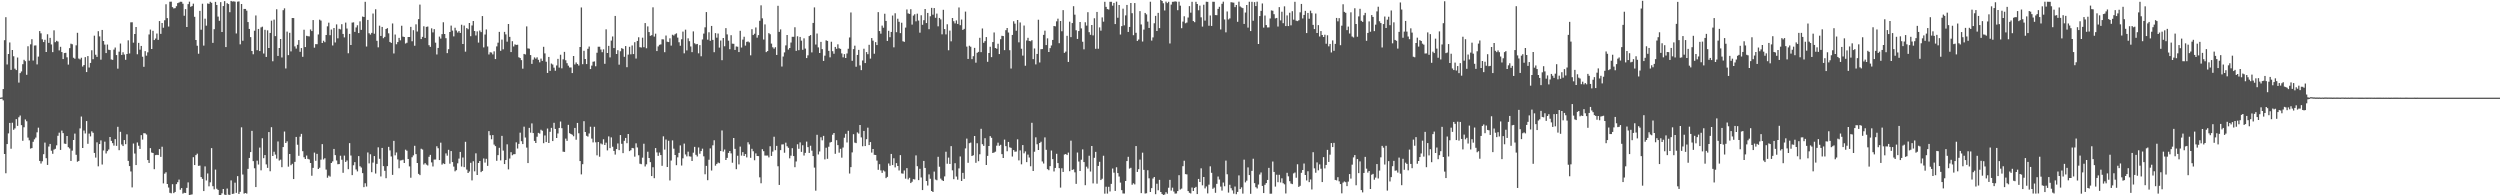 <svg xmlns="http://www.w3.org/2000/svg" width="1920" height="150"><path fill="#4f4f4f" d="M0 74.997h1v1H0zM1 74.812h1v1H1zM2 68.386h1v8.713H2zM3 30.881h1v87.386H3zM4 13.226h1v119.831H4zM5 49.507h1v61.116H5zM6 41.453h1v60.99H6zM7 32.637h1v61.766H7zM8 53.645h1v60.574H8zM9 38.377h1v55.898H9zM10 43.219h1v56.46H10zM11 52.713h1v45.922H11zM12 53.825h1v37.675H12zM13 44.161h1v52.509H13zM14 63.423h1v26.625H14zM15 56.169h1v32.536H15zM16 54.893h1v41.203H16zM17 49.328h1v58.809H17zM18 45.915h1v51.828H18zM19 47.008h1v44.746H19zM20 57.435h1v35.702H20zM21 35.552h1v70.117H21zM22 46.585h1v61.21H22zM23 34.063h1v80.079H23zM24 30.107h1v83.59H24zM25 46.511h1v62.411H25zM26 34.944h1v72.067H26zM27 34.856h1v70.809H27zM28 49.483h1v52.159H28zM29 43.479h1v54.561H29zM30 23.88h1v99.714H30zM31 25.614h1v100H31zM32 30.19h1v93.682H32zM33 32.286h1v86.117H33zM34 30.554h1v78.964H34zM35 39.953h1v81.546H35zM36 26.327h1v100.321H36zM37 32.903h1v79.628H37zM38 29.064h1v81.463H38zM39 34.144h1v81.629H39zM40 40.059h1v78.073H40zM41 23.293h1v91.604H41zM42 32.41h1v81.847H42zM43 31.357h1v80.253H43zM44 31.876h1v72.432H44zM45 38.719h1v63.177H45zM46 35.968h1v79.197H46zM47 39.997h1v60.308H47zM48 45.341h1v56.92H48zM49 40.778h1v69.531H49zM50 40.528h1v70.038H50zM51 44.023h1v60.447H51zM52 49.62h1v63.441H52zM53 36.975h1v77.071H53zM54 33.543h1v90.034H54zM55 34.01h1v81.706H55zM56 44.331h1v63.203H56zM57 45.104h1v57.498H57zM58 34.796h1v84.109H58zM59 25.181h1v99.055H59zM60 44.956h1v78.633H60zM61 45.63h1v52.983H61zM62 44.336h1v45.155H62zM63 51.118h1v62.526H63zM64 49.982h1v50.281H64zM65 43.872h1v58.644H65zM66 55.353h1v37.625H66zM67 43.067h1v67.352H67zM68 51.876h1v50.731H68zM69 48.322h1v56.416H69zM70 38.608h1v62.281H70zM71 45.447h1v56.564H71zM72 27.404h1v90.065H72zM73 42.056h1v78.989H73zM74 43.66h1v65.648H74zM75 23.962h1v103.764H75zM76 27.977h1v82.665H76zM77 45.801h1v62.047H77zM78 22.992h1v103.396H78zM79 31.464h1v84.115H79zM80 34.238h1v74.565H80zM81 40.74h1v77.12H81zM82 34.215h1v81.84H82zM83 38.179h1v76.661H83zM84 38.448h1v66.778H84zM85 45.667h1v62.515H85zM86 45.991h1v63.961H86zM87 38.103h1v73.699H87zM88 36.523h1v70.347H88zM89 42.301h1v69.711H89zM90 52.744h1v44.647H90zM91 39.674h1v75.655H91zM92 33.441h1v67.804H92zM93 42.213h1v68.758H93zM94 40.126h1v72.031H94zM95 41.858h1v65.688H95zM96 45.948h1v64.805H96zM97 41.471h1v61.721H97zM98 30.963h1v92.583H98zM99 41.052h1v86.478H99zM100 17.159h1v114.507H100zM101 17.107h1v126.805H101zM102 32.744h1v77.467H102zM103 26.124h1v91.802H103zM104 20.725h1v106.034H104zM105 41.692h1v67.722H105zM106 32.932h1v78.998H106zM107 38.135h1v76.222H107zM108 35.252h1v68.509H108zM109 43.568h1v63.67H109zM110 51.291h1v51.027H110zM111 39.252h1v63.15H111zM112 42.754h1v60.548H112zM113 40.207h1v82.719H113zM114 26.462h1v98.689H114zM115 22.741h1v91.036H115zM116 37.641h1v79.518H116zM117 23.638h1v93.845H117zM118 30.758h1v99.171H118zM119 29.573h1v89.559H119zM120 25.736h1v93.167H120zM121 30.635h1v88.447H121zM122 16.164h1v98.361H122zM123 26.031h1v94.421H123zM124 17.68h1v94.998H124zM125 21.318h1v119.535H125zM126 15.587h1v117.781H126zM127 3.252h1v129.064H127zM128 13.948h1v127.385H128zM129 20.39h1v123.627H129zM130 1.336h1v146.74H130zM131 1.294h1v147.2H131zM132 5.453h1v136.002H132zM133 6.491h1v141.817H133zM134 6.239h1v141.165H134zM135 4.779h1v136.657H135zM136 2.389h1v137.529H136zM137 1.921h1v135.991H137zM138 1.324h1v144.407H138zM139 1.38h1v143.038H139zM140 2.862h1v145.809H140zM141 12.092h1v135.95H141zM142 7.037h1v141.186H142zM143 20.76h1v123.528H143zM144 3.177h1v136.887H144zM145 1.288h1v149.479H145zM146 5.22h1v144.342H146zM147 4.659h1v144.62H147zM148 2.82h1v117.886H148zM149 12.879h1v113.895H149zM150 30.745h1v88.392H150zM151 35.119h1v82.887H151zM152 41.251h1v86.16H152zM153 8.343h1v118.83H153zM154 22.853h1v113.113H154zM155 2.872h1v134.488H155zM156 35.012h1v111.74H156zM157 14.336h1v113.434H157zM158 19.726h1v118.858H158zM159 2.673h1v130.531H159zM160 2.949h1v140.143H160zM161 1.381h1v138.651H161zM162 2.134h1v111.609H162zM163 32.936h1v110.072H163zM164 22.409h1v122.985H164zM165 1.418h1v128.813H165zM166 3.836h1v141.126H166zM167 12.756h1v133.105H167zM168 15.97h1v135.373H168zM169 1.645h1v149.459H169zM170 24.575h1v123.903H170zM171 4.638h1v140.504H171zM172 0.885h1v148.592H172zM173 36.164h1v114.219H173zM174 2.452h1v142.318H174zM175 3.113h1v146.367H175zM176 9.391h1v140.295H176zM177 0.74h1v137.815H177zM178 1.163h1v147.761H178zM179 1.032h1v147.725H179zM180 1.299h1v139.015H180zM181 25.69h1v122.434H181zM182 1.261h1v133.989H182zM183 1.073h1v147.849H183zM184 34.029h1v113.29H184zM185 3.08h1v94.727H185zM186 31.292h1v102.728H186zM187 6.838h1v141.842H187zM188 6.864h1v141.339H188zM189 8.179h1v140.495H189zM190 16.952h1v112.751H190zM191 22.196h1v99.12H191zM192 28.517h1v88.274H192zM193 39.188h1v61.315H193zM194 41.669h1v82.088H194zM195 23.627h1v105.6H195zM196 11.868h1v131.802H196zM197 38.532h1v84.839H197zM198 22.236h1v104.109H198zM199 39.236h1v74.122H199zM200 21.05h1v109.772H200zM201 20.457h1v85.738H201zM202 41.089h1v80.391H202zM203 22.891h1v96.193H203zM204 43.728h1v82.528H204zM205 23.319h1v105.614H205zM206 36.849h1v64.603H206zM207 25.312h1v106.241H207zM208 15.889h1v81.812H208zM209 47.054h1v72.732H209zM210 15.044h1v101.483H210zM211 27.741h1v90.972H211zM212 7.12h1v114.698H212zM213 42.936h1v65.703H213zM214 36.867h1v86.416H214zM215 29.975h1v92.669H215zM216 44.116h1v84.318H216zM217 7.844h1v105.125H217zM218 6.412h1v94.597H218zM219 52.577h1v57.254H219zM220 24.251h1v84.302H220zM221 42.36h1v85.616H221zM222 25.197h1v93.083H222zM223 39.473h1v87.415H223zM224 13.831h1v111.978H224zM225 13.861h1v123.684H225zM226 35.622h1v88.667H226zM227 37.322h1v67.818H227zM228 34.429h1v76.749H228zM229 30.777h1v88.857H229zM230 39.8h1v65.158H230zM231 36.924h1v65.867H231zM232 43.623h1v72.499H232zM233 22.857h1v97.899H233zM234 36.162h1v85.93H234zM235 27.513h1v91.939H235zM236 27.804h1v94.228H236zM237 27.961h1v94.515H237zM238 22.611h1v102.569H238zM239 23.884h1v111.074H239zM240 15.417h1v113.52H240zM241 36.631h1v80.548H241zM242 33.875h1v89.615H242zM243 33.924h1v84.244H243zM244 26.463h1v103.305H244zM245 15.119h1v113.689H245zM246 15.826h1v106.788H246zM247 33.018h1v77.697H247zM248 31.278h1v91.204H248zM249 32.412h1v89.137H249zM250 26.856h1v103.382H250zM251 20.226h1v116.257H251zM252 17.421h1v117.421H252zM253 27.057h1v108.585H253zM254 22.67h1v102.507H254zM255 34.939h1v89.023H255zM256 21.486h1v92.886H256zM257 32.621h1v86.532H257zM258 18.723h1v104.522H258zM259 29.452h1v96.697H259zM260 22.144h1v103.877H260zM261 22.591h1v97.002H261zM262 18.607h1v104.075H262zM263 26.048h1v106.655H263zM264 28.697h1v90.798H264zM265 17.355h1v107.005H265zM266 21.888h1v101.338H266zM267 40.923h1v89.005H267zM268 26.023h1v83.91H268zM269 34.564h1v84.911H269zM270 17.379h1v117.108H270zM271 17.145h1v109.768H271zM272 24.491h1v100.013H272zM273 21.086h1v109.039H273zM274 19.429h1v112.199H274zM275 25.415h1v94.469H275zM276 16.397h1v111.296H276zM277 22.959h1v105.716H277zM278 12.676h1v120.284H278zM279 13.042h1v130.702H279zM280 1.377h1v139.375H280zM281 35.741h1v107.535H281zM282 15.312h1v101.79H282zM283 25.565h1v99.93H283zM284 26.585h1v91.883H284zM285 25.234h1v107.029H285zM286 10.385h1v114.514H286zM287 25.908h1v93.941H287zM288 7.132h1v126.148H288zM289 31.351h1v94.506H289zM290 36.367h1v76.782H290zM291 19.723h1v102.252H291zM292 27.583h1v107.951H292zM293 20.678h1v92.915H293zM294 29.336h1v98.272H294zM295 28.325h1v102.863H295zM296 22.294h1v114.566H296zM297 21.618h1v105.979H297zM298 25.611h1v87.172H298zM299 32.187h1v83.318H299zM300 32.973h1v87.184H300zM301 18.032h1v116.259H301zM302 41.054h1v67.127H302zM303 26.531h1v92.749H303zM304 34.006h1v83.105H304zM305 32.283h1v90.148H305zM306 29.072h1v100.165H306zM307 30.967h1v92.267H307zM308 19.773h1v103.289H308zM309 28.104h1v94.554H309zM310 28.44h1v96.723H310zM311 33.439h1v81.514H311zM312 32.832h1v82.914H312zM313 28.402h1v93.717H313zM314 28.422h1v99.356H314zM315 20.647h1v115.853H315zM316 31.69h1v89.083H316zM317 23.174h1v96.196H317zM318 35.121h1v76.846H318zM319 18.709h1v99.68H319zM320 24.233h1v100.971H320zM321 14.716h1v118.801H321zM322 3.554h1v130.941H322zM323 29.991h1v84.241H323zM324 28.298h1v86.526H324zM325 20.171h1v106.171H325zM326 29.113h1v96.168H326zM327 20.635h1v105.785H327zM328 20.381h1v106.71H328zM329 34.697h1v85.739H329zM330 36.014h1v82.906H330zM331 21.762h1v102.975H331zM332 24.873h1v102.993H332zM333 22.396h1v100.164H333zM334 32.767h1v89.779H334zM335 41.813h1v70.537H335zM336 36.838h1v77.01H336zM337 28.117h1v94.794H337zM338 29.637h1v79.933H338zM339 26.217h1v100.187H339zM340 17.124h1v108.298H340zM341 26.127h1v99.854H341zM342 29.352h1v88.472H342zM343 40.822h1v78.713H343zM344 37.772h1v77.287H344zM345 24.588h1v101.099H345zM346 19.639h1v96.384H346zM347 23.517h1v100.926H347zM348 27.944h1v100.003H348zM349 21.318h1v110.27H349zM350 23.381h1v107.327H350zM351 24.969h1v100.489H351zM352 23.858h1v97.923H352zM353 25.279h1v91.424H353zM354 19.008h1v108.89H354zM355 33.796h1v87.178H355zM356 19.608h1v108.738H356zM357 39.687h1v69.203H357zM358 21.537h1v108.732H358zM359 22.488h1v110.351H359zM360 17.672h1v113.997H360zM361 27.783h1v97.256H361zM362 19.538h1v119.007H362zM363 16.104h1v107.741H363zM364 23.819h1v107.764H364zM365 27.25h1v90.491H365zM366 24.11h1v110.275H366zM367 32.703h1v92.461H367zM368 23.464h1v100.18H368zM369 24.679h1v107.535H369zM370 12.316h1v118.978H370zM371 36.415h1v85.27H371zM372 26.537h1v98.34H372zM373 22.643h1v99.335H373zM374 35.671h1v91.698H374zM375 41.843h1v58.868H375zM376 40.121h1v63.772H376zM377 40.321h1v66.613H377zM378 41.769h1v61.966H378zM379 39.44h1v71.624H379zM380 45.379h1v66.852H380zM381 35.652h1v87.852H381zM382 32.779h1v86.343H382zM383 24.491h1v89.035H383zM384 39.004h1v84.185H384zM385 30.409h1v73.919H385zM386 37.883h1v77.754H386zM387 24.457h1v101.546H387zM388 26.443h1v96.418H388zM389 32.004h1v78.841H389zM390 18.446h1v111.661H390zM391 28.315h1v93.443H391zM392 40.01h1v76.875H392zM393 31.621h1v87.631H393zM394 35.683h1v82.811H394zM395 34.091h1v84.259H395zM396 34.488h1v74.842H396zM397 34.332h1v79.716H397zM398 43.985h1v66.513H398zM399 44.582h1v57.314H399zM400 46.203h1v62.228H400zM401 52.737h1v57.896H401zM402 41.397h1v55.892H402zM403 41.823h1v63.813H403zM404 20.298h1v93.076H404zM405 37.149h1v88.073H405zM406 37.388h1v60.789H406zM407 42.284h1v59.588H407zM408 49.066h1v45.691H408zM409 45.833h1v56.341H409zM410 44.098h1v64.115H410zM411 45.053h1v64.754H411zM412 44.02h1v61.005H412zM413 45.911h1v56.135H413zM414 47.846h1v54.781H414zM415 45.011h1v54.637H415zM416 46.729h1v53.656H416zM417 35.942h1v74.027H417zM418 41.001h1v63.043H418zM419 47.39h1v61.693H419zM420 56.015h1v42.697H420zM421 43.731h1v66.105H421zM422 54.442h1v46.77H422zM423 48.82h1v49.394H423zM424 49.579h1v58.77H424zM425 51.96h1v42.329H425zM426 54.304h1v44.741H426zM427 50.276h1v55.715H427zM428 45.207h1v57.28H428zM429 51.9h1v46.37H429zM430 42.021h1v51.309H430zM431 52.474h1v45.998H431zM432 45.572h1v70.896H432zM433 39.84h1v76.843H433zM434 46.271h1v60.154H434zM435 48.528h1v59.666H435zM436 50.419h1v45.454H436zM437 51.821h1v50.469H437zM438 51.831h1v51.092H438zM439 56.093h1v47.38H439zM440 43.008h1v61.666H440zM441 49.528h1v48.709H441zM442 47.963h1v59.34H442zM443 49.13h1v45.261H443zM444 50.332h1v52.006H444zM445 36.096h1v87.615H445zM446 5.727h1v128.202H446zM447 49.327h1v76.797H447zM448 39.008h1v54.054H448zM449 45.298h1v56.082H449zM450 49.183h1v55.134H450zM451 37.479h1v67.413H451zM452 35.755h1v66.763H452zM453 53.018h1v44.296H453zM454 50.388h1v56.039H454zM455 47.389h1v61.986H455zM456 47.151h1v50.246H456zM457 50.889h1v58.419H457zM458 40.524h1v78.748H458zM459 35.913h1v73.131H459zM460 35.886h1v84.474H460zM461 38.047h1v72.119H461zM462 40.104h1v70.796H462zM463 37.867h1v69.094H463zM464 49.002h1v62.356H464zM465 22.549h1v87.039H465zM466 40.7h1v74.816H466zM467 35.207h1v69.55H467zM468 44.081h1v69.689H468zM469 31.199h1v74.347H469zM470 28.016h1v84.655H470zM471 36.892h1v79.008H471zM472 12.233h1v106.509H472zM473 41.447h1v73.038H473zM474 38.572h1v71.634H474zM475 49.661h1v65.656H475zM476 39.391h1v64.342H476zM477 36.987h1v73.459H477zM478 37.505h1v80.083H478zM479 43.598h1v64.527H479zM480 35.393h1v70.545H480zM481 51.585h1v58.399H481zM482 41.941h1v60.978H482zM483 35.963h1v80.101H483zM484 41.706h1v73.628H484zM485 34.907h1v78.725H485zM486 41.538h1v72.32H486zM487 32.432h1v87.863H487zM488 44.929h1v65.169H488zM489 31.452h1v81.799H489zM490 28.611h1v90.609H490zM491 36.267h1v89.479H491zM492 36.521h1v89.59H492zM493 28.947h1v92.126H493zM494 36.242h1v74.16H494zM495 17.704h1v110.152H495zM496 37.076h1v89.148H496zM497 20.25h1v96.27H497zM498 24.626h1v96.71H498zM499 27.494h1v97.044H499zM500 27.023h1v108.183H500zM501 5.642h1v122.793H501zM502 28.135h1v108.73H502zM503 25.863h1v87.828H503zM504 39.224h1v77.794H504zM505 35.646h1v84.076H505zM506 34.4h1v82.767H506zM507 34.097h1v84.998H507zM508 30.166h1v97.186H508zM509 30.243h1v74.472H509zM510 40.073h1v74.828H510zM511 27.296h1v79.852H511zM512 32.07h1v96.183H512zM513 32.311h1v75.788H513zM514 29.416h1v109.173H514zM515 34.997h1v88.307H515zM516 26.658h1v81.147H516zM517 27.301h1v86.867H517zM518 26.245h1v92.781H518zM519 25.62h1v101.27H519zM520 28.867h1v91.97H520zM521 32.453h1v84.95H521zM522 35.117h1v76.526H522zM523 30.17h1v96.946H523zM524 24.256h1v97.343H524zM525 40.984h1v69.324H525zM526 22.772h1v95.857H526zM527 38.692h1v81.43H527zM528 29.42h1v87.069H528zM529 31.631h1v88.415H529zM530 35.697h1v84.564H530zM531 40.039h1v83.631H531zM532 24.099h1v93.148H532zM533 33.218h1v79.579H533zM534 34.046h1v84.848H534zM535 33.72h1v86.464H535zM536 40.984h1v72.277H536zM537 34.668h1v83.391H537zM538 43.219h1v72.82H538zM539 30.288h1v83.903H539zM540 25.812h1v94.227H540zM541 20.991h1v112.838H541zM542 9.268h1v118.096H542zM543 30.479h1v107.909H543zM544 24.788h1v97.87H544zM545 31.32h1v82.651H545zM546 19.903h1v111.044H546zM547 30.64h1v80.957H547zM548 40.106h1v67.611H548zM549 25.47h1v101.78H549zM550 28.919h1v96.966H550zM551 25.748h1v99.092H551zM552 36.534h1v88.778H552zM553 31.138h1v84.876H553zM554 46.246h1v53.95H554zM555 29.197h1v87.222H555zM556 35.54h1v79.282H556zM557 21.62h1v101.242H557zM558 26.395h1v94.839H558zM559 31.255h1v86.219H559zM560 37.772h1v78.199H560zM561 27.039h1v90.779H561zM562 33.535h1v91.446H562zM563 33.621h1v72.364H563zM564 38.328h1v76.01H564zM565 35.675h1v94.277H565zM566 35.899h1v83.692H566zM567 39.985h1v86.28H567zM568 23.647h1v88.963H568zM569 36.484h1v83.021H569zM570 30.428h1v86.427H570zM571 28.23h1v91.557H571zM572 35.037h1v83.274H572zM573 32.147h1v88.73H573zM574 31.859h1v77.41H574zM575 32.562h1v78.311H575zM576 42.49h1v78.7H576zM577 22.437h1v91.836H577zM578 26.938h1v89.247H578zM579 25.898h1v97.208H579zM580 21.082h1v96.744H580zM581 28.913h1v90.915H581zM582 26.979h1v92.949H582zM583 15.982h1v120.219H583zM584 4.117h1v136.619H584zM585 14.086h1v100.491H585zM586 30.377h1v85.736H586zM587 18.725h1v100.724H587zM588 40.026h1v79.464H588zM589 39.199h1v80.262H589zM590 25.469h1v95.401H590zM591 26.321h1v86.027H591zM592 33.481h1v86.294H592zM593 36.302h1v80.15H593zM594 37.363h1v67.653H594zM595 36.253h1v79.097H595zM596 42.193h1v69.829H596zM597 4.463h1v123.25H597zM598 24.464h1v117.549H598zM599 22.557h1v92.77H599zM600 51.074h1v59.869H600zM601 43.439h1v67.428H601zM602 40.244h1v77.05H602zM603 34.878h1v74.689H603zM604 26.885h1v85.423H604zM605 38.091h1v75.404H605zM606 36.885h1v84.732H606zM607 32.663h1v86.886H607zM608 28.284h1v85.544H608zM609 28.274h1v91.596H609zM610 20.955h1v107.445H610zM611 39.078h1v84.941H611zM612 27.847h1v82.932H612zM613 38.549h1v75.726H613zM614 28.356h1v81.015H614zM615 31.242h1v85.409H615zM616 38.25h1v73.292H616zM617 29.455h1v89.992H617zM618 37.333h1v80.059H618zM619 44.575h1v64.194H619zM620 42.485h1v70.52H620zM621 27.679h1v89.777H621zM622 26.909h1v84.999H622zM623 40.245h1v75.462H623zM624 17.607h1v102.256H624zM625 5.664h1v123.056H625zM626 34.196h1v112.219H626zM627 25.754h1v77.78H627zM628 36.425h1v82.19H628zM629 40.693h1v75.621H629zM630 32.134h1v73.283H630zM631 37.731h1v70.055H631zM632 46.797h1v57.55H632zM633 42.769h1v79.644H633zM634 30.99h1v82.485H634zM635 31.458h1v90.476H635zM636 39.046h1v73.638H636zM637 44.053h1v65.415H637zM638 32.063h1v76.965H638zM639 39.306h1v64.152H639zM640 41.253h1v60.881H640zM641 36.06h1v82.083H641zM642 37.483h1v70.21H642zM643 34.033h1v77.419H643zM644 37.088h1v80.175H644zM645 37.526h1v76.743H645zM646 41.005h1v80.107H646zM647 44.056h1v69.257H647zM648 41.57h1v64.203H648zM649 44.553h1v58.181H649zM650 41.043h1v68.373H650zM651 37.441h1v63.02H651zM652 28.784h1v104.483H652zM653 9.594h1v118.752H653zM654 46.685h1v70.38H654zM655 37.734h1v65.308H655zM656 35.075h1v74.442H656zM657 51.263h1v58.644H657zM658 42.212h1v59.474H658zM659 38.276h1v64.352H659zM660 50.218h1v45.793H660zM661 53.843h1v51.677H661zM662 46.416h1v65.893H662zM663 37.436h1v63.145H663zM664 48.435h1v63.768H664zM665 39.999h1v66.881H665zM666 41.648h1v56.386H666zM667 34.422h1v76.971H667zM668 44.99h1v64.11H668zM669 29.216h1v87.998H669zM670 31.209h1v83.242H670zM671 41.275h1v77.619H671zM672 32.383h1v86.665H672zM673 34.606h1v88.755H673zM674 9.327h1v121.089H674zM675 23.839h1v102.276H675zM676 25.855h1v105.004H676zM677 19.646h1v113.131H677zM678 21.319h1v109.548H678zM679 10.531h1v121.15H679zM680 16.074h1v120.743H680zM681 31.436h1v104.411H681zM682 23.647h1v101.909H682zM683 28.554h1v98.718H683zM684 24.501h1v93.74H684zM685 11.914h1v114.871H685zM686 36.366h1v85.186H686zM687 10.21h1v118.352H687zM688 24.749h1v100.525H688zM689 14.382h1v113.114H689zM690 16.728h1v114.176H690zM691 25.447h1v93.698H691zM692 17.459h1v115.706H692zM693 31.708h1v101.647H693zM694 32.179h1v98.729H694zM695 21.179h1v116.045H695zM696 7.264h1v121.883H696zM697 10.271h1v127.491H697zM698 10.705h1v125.857H698zM699 7.048h1v133.538H699zM700 18.874h1v120.699H700zM701 12.007h1v125.553H701zM702 10.938h1v126.88H702zM703 16.363h1v102.996H703zM704 10.475h1v117.185H704zM705 15.771h1v122.592H705zM706 25.103h1v104.529H706zM707 11.715h1v124.553H707zM708 19.043h1v126.923H708zM709 15.504h1v108.071H709zM710 6.9h1v122.056H710zM711 17.706h1v121.301H711zM712 9.955h1v132.534H712zM713 22.444h1v111.502H713zM714 12.503h1v124.785H714zM715 6.037h1v140.641H715zM716 11.255h1v136.22H716zM717 6.198h1v125.574H717zM718 13.693h1v124.208H718zM719 10.448h1v128.012H719zM720 20.218h1v100.203H720zM721 13.78h1v114.276H721zM722 14.91h1v122.267H722zM723 26.356h1v112.062H723zM724 7.543h1v131.489H724zM725 22.324h1v113.127H725zM726 26.421h1v90.098H726zM727 18.625h1v107.099H727zM728 38.607h1v82.444H728zM729 23.477h1v102.449H729zM730 31.762h1v80.47H730zM731 13.809h1v116.988H731zM732 16.304h1v121.308H732zM733 17.988h1v107.371H733zM734 15.645h1v119.94H734zM735 18.387h1v119.598H735zM736 5.72h1v123.592H736zM737 19.366h1v100.813H737zM738 14.993h1v124.031H738zM739 23.006h1v109.731H739zM740 22.148h1v115.204H740zM741 8.924h1v105.043H741zM742 35.807h1v70.632H742zM743 45.26h1v79.774H743zM744 35.103h1v74.866H744zM745 35.883h1v73.62H745zM746 45.417h1v74.37H746zM747 43.18h1v76.068H747zM748 36.758h1v67.671H748zM749 48.142h1v76.899H749zM750 40.535h1v69.482H750zM751 39.852h1v83.934H751zM752 29.024h1v89.447H752zM753 40.033h1v58.875H753zM754 21.868h1v88.899H754zM755 32.868h1v79.172H755zM756 31.606h1v74.544H756zM757 28.444h1v98.292H757zM758 47.457h1v72.26H758zM759 40.701h1v71.429H759zM760 35.872h1v68.678H760zM761 43.868h1v61.943H761zM762 32.282h1v85.208H762zM763 24.912h1v92.197H763zM764 36.875h1v79.606H764zM765 37.451h1v74.403H765zM766 33.573h1v75.976H766zM767 41.541h1v70.425H767zM768 30.121h1v81.086H768zM769 27.5h1v90.86H769zM770 27.688h1v93.674H770zM771 38.513h1v68.681H771zM772 23.176h1v89.037H772zM773 21.494h1v94.702H773zM774 24.972h1v84.05H774zM775 38.541h1v74.614H775zM776 52.634h1v60.933H776zM777 26.808h1v93.433H777zM778 16.33h1v98.911H778zM779 18.161h1v98.392H779zM780 23.6h1v92.752H780zM781 15.382h1v91.623H781zM782 32.506h1v90.666H782zM783 17.235h1v98.251H783zM784 37.41h1v88.774H784zM785 42.702h1v68.694H785zM786 19.597h1v98.14H786zM787 50.471h1v65.804H787zM788 31.083h1v93.413H788zM789 29.035h1v89.683H789zM790 31.436h1v89.567H790zM791 31.717h1v95.981H791zM792 30.849h1v63.456H792zM793 45.4h1v85.921H793zM794 37.229h1v79.317H794zM795 49.436h1v56.019H795zM796 41.427h1v69.373H796zM797 15.171h1v100.05H797zM798 47.951h1v61.859H798zM799 37.809h1v71.052H799zM800 37.686h1v86.294H800zM801 26.757h1v98.853H801zM802 23.541h1v81.963H802zM803 34.616h1v80.426H803zM804 29.434h1v100.481H804zM805 39.955h1v90.741H805zM806 36.966h1v90.618H806zM807 34.932h1v80.659H807zM808 30.692h1v91.524H808zM809 19.972h1v111.714H809zM810 20.233h1v108.725H810zM811 16.397h1v101.7H811zM812 14.362h1v110.876H812zM813 33.185h1v95.966H813zM814 16.148h1v127.934H814zM815 24.005h1v105.23H815zM816 7.767h1v124.263H816zM817 40.598h1v78.09H817zM818 39.627h1v78.668H818zM819 27.488h1v91.612H819zM820 47.581h1v69.593H820zM821 16.617h1v114.875H821zM822 28.541h1v79.485H822zM823 17.693h1v112.813H823zM824 4.756h1v125.269H824zM825 11.273h1v121.053H825zM826 23.223h1v118.008H826zM827 29.907h1v87.239H827zM828 23.881h1v100.19H828zM829 16.883h1v114.442H829zM830 21.807h1v100.884H830zM831 32.067h1v82.688H831zM832 37.885h1v86.593H832zM833 17.102h1v125.123H833zM834 19.684h1v108.327H834zM835 9.345h1v120.114H835zM836 24.754h1v94.855H836zM837 26.735h1v105.02H837zM838 19.22h1v92.889H838zM839 27.206h1v113.642H839zM840 14.03h1v107.178H840zM841 37.484h1v79.164H841zM842 9.16h1v131.92H842zM843 37.404h1v90.049H843zM844 21.042h1v103.226H844zM845 23.559h1v114.754H845zM846 13.367h1v123.921H846zM847 16.626h1v102.995H847zM848 1.381h1v147.347H848zM849 5.276h1v138.128H849zM850 6.939h1v141.73H850zM851 7.329h1v136.112H851zM852 1.373h1v145.692H852zM853 1.369h1v139.832H853zM854 4.346h1v125.077H854zM855 2.238h1v130.372H855zM856 18.493h1v128.147H856zM857 1.268h1v127.188H857zM858 13.61h1v119.299H858zM859 3.847h1v131.721H859zM860 26.526h1v113.688H860zM861 20.066h1v125.968H861zM862 6.651h1v141.906H862zM863 19.457h1v129.175H863zM864 11.843h1v127.159H864zM865 3.78h1v119.913H865zM866 24.502h1v95.918H866zM867 20.691h1v108.783H867zM868 2.307h1v126.572H868zM869 10.135h1v131.722H869zM870 27.021h1v113.703H870zM871 2.338h1v139.277H871zM872 25.176h1v86.982H872zM873 31.436h1v100.628H873zM874 30.377h1v99.544H874zM875 8.53h1v114.062H875zM876 18.786h1v129.561H876zM877 31.923h1v85.338H877zM878 22.732h1v107.725H878zM879 9.919h1v138.74H879zM880 11.041h1v137.38H880zM881 16.588h1v114.18H881zM882 21.434h1v115.514H882zM883 1.328h1v146.139H883zM884 31.191h1v113.282H884zM885 28.732h1v108.373H885zM886 17.848h1v118.088H886zM887 12.181h1v136.969H887zM888 23.806h1v117.281H888zM889 9.891h1v136.252H889zM890 21.581h1v116.535H890zM891 -1.083h1v148.554H891zM892 0.777h1v148.155H892zM893 2.505h1v147.259H893zM894 8.058h1v141.355H894zM895 1.209h1v146.389H895zM896 2.398h1v146.379H896zM897 1.367h1v142.82H897zM898 33.377h1v104.781H898zM899 3.528h1v142.836H899zM900 1.38h1v142.771H900zM901 1.347h1v145.77H901zM902 1.02h1v147.662H902zM903 1.265h1v147.341H903zM904 7.839h1v138.875H904zM905 1.299h1v133.279H905zM906 4.344h1v141.224H906zM907 21.661h1v123.184H907zM908 16.578h1v111.041H908zM909 12.473h1v110.946H909zM910 17.885h1v115.832H910zM911 17.302h1v116.659H911zM912 13.462h1v133.267H912zM913 4.722h1v143.367H913zM914 9.713h1v138.868H914zM915 1.399h1v142.632H915zM916 16.204h1v130.471H916zM917 17.047h1v127.299H917zM918 1.39h1v142.108H918zM919 3.058h1v145.976H919zM920 7.905h1v129.537H920zM921 4.289h1v135.461H921zM922 13.287h1v116.003H922zM923 20.414h1v121.919H923zM924 3.633h1v132.325H924zM925 15.815h1v128.869H925zM926 1.336h1v141.883H926zM927 1.434h1v147.102H927zM928 19.745h1v122.095H928zM929 11.884h1v115.865H929zM930 19.902h1v112.806H930zM931 1.332h1v143.687H931zM932 1.4h1v142.691H932zM933 11.569h1v136.507H933zM934 11.687h1v129.54H934zM935 6.819h1v128.74H935zM936 5.226h1v132.667H936zM937 22.654h1v120.668H937zM938 2.943h1v143.445H938zM939 1.281h1v138.902H939zM940 14.972h1v128.099H940zM941 24.811h1v98.514H941zM942 8.804h1v125.044H942zM943 14.928h1v132.978H943zM944 14.106h1v127.832H944zM945 1.666h1v142.853H945zM946 1.87h1v144.35H946zM947 2.042h1v146.702H947zM948 5.496h1v137.775H948zM949 3.857h1v145.284H949zM950 16.759h1v130.658H950zM951 1.29h1v133.4H951zM952 4.95h1v140.246H952zM953 5.717h1v138.173H953zM954 6.268h1v142.42H954zM955 18.38h1v104.224H955zM956 9.626h1v130.431H956zM957 3.854h1v134.885H957zM958 21.197h1v107.349H958zM959 1.345h1v133.127H959zM960 23.846h1v124.995H960zM961 1.378h1v129.863H961zM962 15.917h1v105.975H962zM963 1.632h1v139.001H963zM964 4.637h1v139.12H964zM965 1.295h1v143.442H965zM966 33.792h1v107.947H966zM967 12.337h1v121.71H967zM968 8.369h1v124.069H968zM969 2.667h1v140.11H969zM970 21.182h1v127.096H970zM971 11.924h1v129.979H971zM972 19.241h1v121.36H972zM973 21.068h1v117.123H973zM974 21.061h1v107.847H974zM975 14.198h1v134.603H975zM976 7.98h1v140.733H976zM977 8.236h1v115.825H977zM978 10.881h1v121.182H978zM979 14.14h1v129.163H979zM980 13.758h1v120.428H980zM981 20.357h1v119.551H981zM982 5.488h1v128.752H982zM983 15.649h1v124.462H983zM984 9.01h1v127.961H984zM985 17.81h1v122.908H985zM986 4.872h1v136.7H986zM987 20.004h1v128.594H987zM988 11.845h1v120.883H988zM989 20.031h1v115.367H989zM990 9.787h1v129.36H990zM991 19.454h1v121.478H991zM992 8.616h1v132.818H992zM993 15.116h1v118.049H993zM994 1.371h1v131.161H994zM995 15.866h1v120.656H995zM996 16.222h1v109.955H996zM997 15.568h1v127.978H997zM998 9.453h1v133.253H998zM999 3.036h1v129.679H999zM1000 14.204h1v116.336H1000zM1001 11.484h1v114.114H1001zM1002 8.366h1v126.017H1002zM1003 25.37h1v113.216H1003zM1004 9.909h1v121.617H1004zM1005 14.402h1v125.468H1005zM1006 8.185h1v129.667H1006zM1007 10.112h1v135.381H1007zM1008 19.112h1v97.774H1008zM1009 22.312h1v106.943H1009zM1010 10.414h1v122.227H1010zM1011 25.34h1v99.375H1011zM1012 19.313h1v111.499H1012zM1013 28.017h1v98.243H1013zM1014 23.865h1v105.703H1014zM1015 26.895h1v112.914H1015zM1016 28.434h1v92.252H1016zM1017 26.695h1v102.655H1017zM1018 33.564h1v93.125H1018zM1019 27.076h1v88.018H1019zM1020 35.569h1v88.808H1020zM1021 33.723h1v85.075H1021zM1022 40.289h1v69.575H1022zM1023 31.013h1v81.934H1023zM1024 39.035h1v70.689H1024zM1025 33.68h1v104.513H1025zM1026 13.786h1v124.737H1026zM1027 16.39h1v119.687H1027zM1028 13.917h1v125.365H1028zM1029 34.699h1v106.668H1029zM1030 19.717h1v128.75H1030zM1031 3.252h1v136.969H1031zM1032 9.113h1v130.253H1032zM1033 9.827h1v130.115H1033zM1034 23.143h1v119.796H1034zM1035 20.436h1v119.015H1035zM1036 25.727h1v107.957H1036zM1037 9.447h1v127.706H1037zM1038 28.057h1v98.389H1038zM1039 28.762h1v92.137H1039zM1040 6.372h1v112.708H1040zM1041 18.448h1v123.844H1041zM1042 28.22h1v93.918H1042zM1043 12.603h1v120.378H1043zM1044 6.76h1v117.197H1044zM1045 15.979h1v129.989H1045zM1046 16.783h1v130.964H1046zM1047 11.727h1v121.083H1047zM1048 9.899h1v110.563H1048zM1049 31.315h1v98.239H1049zM1050 25.29h1v107.279H1050zM1051 16.448h1v114.885H1051zM1052 24.353h1v120.813H1052zM1053 11.581h1v122.631H1053zM1054 13.021h1v120.489H1054zM1055 23.889h1v114.153H1055zM1056 18.955h1v117.454H1056zM1057 8.737h1v117.244H1057zM1058 5.177h1v131.862H1058zM1059 16.321h1v114.714H1059zM1060 17.697h1v103.151H1060zM1061 36.437h1v75.597H1061zM1062 18.463h1v94.959H1062zM1063 12.711h1v113.672H1063zM1064 21.519h1v90.467H1064zM1065 15.096h1v131.277H1065zM1066 12.865h1v110.873H1066zM1067 19.363h1v120.017H1067zM1068 8.037h1v127.979H1068zM1069 33.299h1v94.36H1069zM1070 17.126h1v106.402H1070zM1071 30.653h1v100.493H1071zM1072 31.338h1v99.529H1072zM1073 37.328h1v95.244H1073zM1074 24.493h1v96.564H1074zM1075 1.896h1v131.471H1075zM1076 7.321h1v134.908H1076zM1077 28.979h1v92.969H1077zM1078 24.283h1v106.099H1078zM1079 16.085h1v108.824H1079zM1080 24.261h1v101.634H1080zM1081 28.05h1v102.777H1081zM1082 30.108h1v84.765H1082zM1083 21.774h1v104.121H1083zM1084 25.026h1v104.172H1084zM1085 43.597h1v63.6H1085zM1086 43.959h1v67.943H1086zM1087 33.029h1v72.273H1087zM1088 28.904h1v96.86H1088zM1089 35.808h1v87.838H1089zM1090 30.804h1v89.847H1090zM1091 31.496h1v86.342H1091zM1092 33.548h1v74.473H1092zM1093 34.285h1v85.993H1093zM1094 41.113h1v60.159H1094zM1095 41.033h1v87.362H1095zM1096 24.864h1v85.018H1096zM1097 42.101h1v77.22H1097zM1098 26.232h1v88.339H1098zM1099 48.248h1v76.341H1099zM1100 39.682h1v63.347H1100zM1101 40.754h1v60.295H1101zM1102 29.702h1v87.806H1102zM1103 37.317h1v75.983H1103zM1104 44.365h1v77.878H1104zM1105 24.098h1v95.097H1105zM1106 45.688h1v70.454H1106zM1107 34.145h1v63.263H1107zM1108 17.826h1v102.764H1108zM1109 0.951h1v130.849H1109zM1110 40.797h1v95.974H1110zM1111 40.335h1v64.502H1111zM1112 33.867h1v86.322H1112zM1113 48.391h1v59.315H1113zM1114 41.28h1v56.777H1114zM1115 52.565h1v48.731H1115zM1116 53.826h1v39.834H1116zM1117 48.085h1v47.032H1117zM1118 54.162h1v53.417H1118zM1119 50.737h1v42.686H1119zM1120 56.17h1v51.808H1120zM1121 48.491h1v45.177H1121zM1122 58.135h1v48.581H1122zM1123 28.198h1v86.566H1123zM1124 46.601h1v56.782H1124zM1125 30.121h1v76.876H1125zM1126 52.817h1v53.009H1126zM1127 41.858h1v68.373H1127zM1128 45.679h1v50.77H1128zM1129 40.419h1v74.381H1129zM1130 32.775h1v74.145H1130zM1131 41.214h1v68.365H1131zM1132 48.985h1v48.947H1132zM1133 52.874h1v60.633H1133zM1134 39.349h1v77.57H1134zM1135 33.472h1v82.633H1135zM1136 31.096h1v90.815H1136zM1137 52.243h1v52.154H1137zM1138 46.859h1v49.86H1138zM1139 55.41h1v40.178H1139zM1140 47.427h1v54.845H1140zM1141 50.469h1v45.952H1141zM1142 41.642h1v58.138H1142zM1143 50.851h1v49.234H1143zM1144 50.583h1v53.043H1144zM1145 36.114h1v53.178H1145zM1146 56.124h1v60.739H1146zM1147 33.026h1v65.689H1147zM1148 39.005h1v62.946H1148zM1149 40.057h1v65.259H1149zM1150 38.72h1v62.831H1150zM1151 40.103h1v64.688H1151zM1152 43.418h1v49.86H1152zM1153 47.953h1v74.242H1153zM1154 44.75h1v59.819H1154zM1155 40.022h1v70.796H1155zM1156 39.268h1v60.359H1156zM1157 53.012h1v52.927H1157zM1158 50.151h1v43.464H1158zM1159 48.574h1v40.447H1159zM1160 52.091h1v59.88H1160zM1161 50.588h1v45.633H1161zM1162 58.338h1v37.609H1162zM1163 38.428h1v71.057H1163zM1164 4.777h1v112.412H1164zM1165 42.536h1v101.822H1165zM1166 44.925h1v39.47H1166zM1167 56.027h1v43.178H1167zM1168 42.756h1v64.111H1168zM1169 41.629h1v60.739H1169zM1170 48.191h1v53.487H1170zM1171 36.847h1v65.612H1171zM1172 42.219h1v53.715H1172zM1173 50.601h1v43.017H1173zM1174 47.661h1v40.985H1174zM1175 65.769h1v33.658H1175zM1176 57.575h1v26.586H1176zM1177 39.912h1v85.899H1177zM1178 51.992h1v35.061H1178zM1179 50.268h1v45.045H1179zM1180 53.059h1v46.836H1180zM1181 57.576h1v34.997H1181zM1182 59.847h1v31.814H1182zM1183 65.406h1v19.754H1183zM1184 55.529h1v34.282H1184zM1185 50.851h1v39.281H1185zM1186 54.859h1v32.105H1186zM1187 60.407h1v32.43H1187zM1188 57.899h1v31.21H1188zM1189 64.842h1v22.882H1189zM1190 61.052h1v30.123H1190zM1191 56.797h1v37.229H1191zM1192 58.166h1v39.335H1192zM1193 59.805h1v27.831H1193zM1194 56.563h1v40.464H1194zM1195 49.319h1v38.219H1195zM1196 60.916h1v40.935H1196zM1197 58.125h1v26.394H1197zM1198 60.544h1v42.236H1198zM1199 55.458h1v29.775H1199zM1200 59.665h1v32.733H1200zM1201 53.094h1v33.657H1201zM1202 57.956h1v30.562H1202zM1203 51.857h1v40.74H1203zM1204 26.77h1v99.771H1204zM1205 16.809h1v118.569H1205zM1206 31.952h1v94.241H1206zM1207 59.266h1v20.637H1207zM1208 62.448h1v26.331H1208zM1209 53.678h1v37.998H1209zM1210 65.295h1v26.898H1210zM1211 57.023h1v28.892H1211zM1212 59.631h1v25.607H1212zM1213 60.314h1v29.013H1213zM1214 64.661h1v24.079H1214zM1215 62.739h1v26.333H1215zM1216 64.824h1v18.97H1216zM1217 63.783h1v23.191H1217zM1218 64.754h1v24.412H1218zM1219 56.733h1v41.439H1219zM1220 58.233h1v28.491H1220zM1221 64.452h1v17.696H1221zM1222 67.888h1v16.939H1222zM1223 61.225h1v24.968H1223zM1224 59.24h1v29.164H1224zM1225 67.618h1v21.405H1225zM1226 55.797h1v36.161H1226zM1227 52.506h1v36.565H1227zM1228 60.236h1v32.135H1228zM1229 58.208h1v31.277H1229zM1230 64.062h1v25.145H1230zM1231 58.948h1v29.953H1231zM1232 54.392h1v38.542H1232zM1233 39.547h1v70.447H1233zM1234 41.344h1v66.223H1234zM1235 53.866h1v44.098H1235zM1236 53.135h1v49.821H1236zM1237 46.638h1v56.35H1237zM1238 42.046h1v59.291H1238zM1239 51.137h1v46.715H1239zM1240 53.959h1v35.85H1240zM1241 49.23h1v45.446H1241zM1242 45.038h1v52.586H1242zM1243 44.14h1v53.222H1243zM1244 46.465h1v49.602H1244zM1245 36.184h1v74.272H1245zM1246 19.083h1v120.763H1246zM1247 8.99h1v127.337H1247zM1248 47.943h1v79.79H1248zM1249 39.144h1v58.023H1249zM1250 46.12h1v54.133H1250zM1251 40.87h1v77.479H1251zM1252 47.864h1v51.825H1252zM1253 47.473h1v60.188H1253zM1254 45.389h1v56.705H1254zM1255 52.648h1v42.008H1255zM1256 43.212h1v58.572H1256zM1257 45.941h1v60.342H1257zM1258 58.727h1v38.198H1258zM1259 54.152h1v43.879H1259zM1260 6.567h1v113.325H1260zM1261 0.605h1v141.98H1261zM1262 46.905h1v41.547H1262zM1263 44.393h1v64.455H1263zM1264 35.521h1v71.987H1264zM1265 41.344h1v64.513H1265zM1266 36.81h1v64.793H1266zM1267 52.612h1v50.657H1267zM1268 50.114h1v53.792H1268zM1269 51.672h1v40.915H1269zM1270 49.054h1v53.102H1270zM1271 45.418h1v63.832H1271zM1272 31.106h1v75.028H1272zM1273 28.565h1v79.007H1273zM1274 24.78h1v101.24H1274zM1275 40.586h1v65.62H1275zM1276 33.245h1v75.792H1276zM1277 44.013h1v63.328H1277zM1278 34.726h1v81.449H1278zM1279 42.629h1v61.342H1279zM1280 39.912h1v79.218H1280zM1281 40.016h1v66.532H1281zM1282 46.007h1v69.971H1282zM1283 36.831h1v68.473H1283zM1284 43.241h1v54.552H1284zM1285 32.546h1v86.652H1285zM1286 44.149h1v59.535H1286zM1287 18.353h1v97.426H1287zM1288 1.424h1v141.698H1288zM1289 30.834h1v114.268H1289zM1290 44.36h1v52.419H1290zM1291 44.064h1v71.787H1291zM1292 27.686h1v84.796H1292zM1293 41.983h1v61.504H1293zM1294 30.795h1v85.826H1294zM1295 44.53h1v66.482H1295zM1296 37.542h1v87.439H1296zM1297 50.408h1v46.892H1297zM1298 51.782h1v51.086H1298zM1299 36.235h1v73.241H1299zM1300 27.519h1v87.567H1300zM1301 46.705h1v57.597H1301zM1302 41.48h1v68.609H1302zM1303 45.564h1v59.746H1303zM1304 43.362h1v59.998H1304zM1305 32.171h1v80.028H1305zM1306 47.801h1v54.209H1306zM1307 31.951h1v84.347H1307zM1308 50.238h1v48.283H1308zM1309 29.151h1v96.557H1309zM1310 26.035h1v89.832H1310zM1311 37.736h1v79.47H1311zM1312 45.919h1v64.691H1312zM1313 44.471h1v59.887H1313zM1314 46.149h1v51.401H1314zM1315 21.177h1v108.511H1315zM1316 13.888h1v126.225H1316zM1317 47.628h1v82.734H1317zM1318 45.741h1v45.211H1318zM1319 31.175h1v76.985H1319zM1320 22.174h1v103.478H1320zM1321 37.178h1v73.423H1321zM1322 43.471h1v54.763H1322zM1323 46.472h1v64.591H1323zM1324 29.229h1v89.466H1324zM1325 33.565h1v76.879H1325zM1326 51.899h1v42.18H1326zM1327 58.333h1v38.636H1327zM1328 42.927h1v65.059H1328zM1329 46.694h1v53.986H1329zM1330 45.067h1v59.741H1330zM1331 50.709h1v56.671H1331zM1332 47.996h1v48.709H1332zM1333 45.72h1v55.64H1333zM1334 42.85h1v54.046H1334zM1335 42.123h1v65.407H1335zM1336 35.19h1v79.45H1336zM1337 43.431h1v57.565H1337zM1338 39.89h1v60.789H1338zM1339 31.689h1v91.205H1339zM1340 34.908h1v83.66H1340zM1341 42.098h1v68.776H1341zM1342 42.501h1v65.252H1342zM1343 52.242h1v54.248H1343zM1344 46.966h1v51.49H1344zM1345 28.638h1v82.727H1345zM1346 45.472h1v69.783H1346zM1347 42.666h1v67.637H1347zM1348 39.939h1v72.635H1348zM1349 49.113h1v61.362H1349zM1350 36.479h1v74.711H1350zM1351 39.356h1v69.277H1351zM1352 37.929h1v65.105H1352zM1353 34.568h1v73.754H1353zM1354 39.679h1v83.585H1354zM1355 42.809h1v81.657H1355zM1356 40.947h1v70.591H1356zM1357 47.015h1v74.986H1357zM1358 32.95h1v77.201H1358zM1359 48.646h1v61.989H1359zM1360 34.108h1v87.961H1360zM1361 27.776h1v91.952H1361zM1362 39.915h1v68.326H1362zM1363 40.269h1v74.055H1363zM1364 42.857h1v75.998H1364zM1365 38.38h1v69.137H1365zM1366 46.032h1v50.573H1366zM1367 35.842h1v79.702H1367zM1368 29.299h1v85.252H1368zM1369 30.266h1v95.076H1369zM1370 29.224h1v80.256H1370zM1371 35.415h1v70.847H1371zM1372 45.641h1v68.316H1372zM1373 36.385h1v81.099H1373zM1374 34.902h1v73.149H1374zM1375 41.18h1v73.067H1375zM1376 38.196h1v72.775H1376zM1377 35.816h1v75.373H1377zM1378 42.382h1v64.909H1378zM1379 32.579h1v80.326H1379zM1380 33.734h1v86.276H1380zM1381 25.234h1v83.21H1381zM1382 44.004h1v78.347H1382zM1383 25.26h1v80.263H1383zM1384 28.355h1v77.099H1384zM1385 45.664h1v62.797H1385zM1386 32.042h1v74.617H1386zM1387 38.923h1v73.087H1387zM1388 18.08h1v103.543H1388zM1389 32.022h1v84.206H1389zM1390 33.015h1v78.631H1390zM1391 43.745h1v68.854H1391zM1392 25.836h1v105.724H1392zM1393 34.514h1v74.318H1393zM1394 39.723h1v85.166H1394zM1395 36.34h1v77.228H1395zM1396 39.811h1v67.045H1396zM1397 27.393h1v83.828H1397zM1398 38.315h1v75.285H1398zM1399 22.512h1v97.667H1399zM1400 48.347h1v64.152H1400zM1401 44.684h1v75.468H1401zM1402 54.589h1v53.978H1402zM1403 40.144h1v68.533H1403zM1404 47.901h1v52.909H1404zM1405 46.297h1v61.903H1405zM1406 42.453h1v70.617H1406zM1407 38.628h1v73.683H1407zM1408 21.649h1v89.996H1408zM1409 41.479h1v80.863H1409zM1410 28.034h1v92.977H1410zM1411 43.723h1v62.778H1411zM1412 44.658h1v62.358H1412zM1413 47.575h1v54.978H1413zM1414 36.053h1v68.987H1414zM1415 43.353h1v69.58H1415zM1416 29.443h1v80.566H1416zM1417 45.172h1v69.815H1417zM1418 38.691h1v73.236H1418zM1419 54.437h1v43.089H1419zM1420 35.677h1v78.686H1420zM1421 44.259h1v58.745H1421zM1422 33.265h1v69.989H1422zM1423 38.462h1v79.047H1423zM1424 37.752h1v60.612H1424zM1425 52.636h1v43.524H1425zM1426 44.64h1v51.572H1426zM1427 34.061h1v64.97H1427zM1428 51.697h1v44.372H1428zM1429 52.551h1v43.97H1429zM1430 28.597h1v75.705H1430zM1431 47.191h1v53.605H1431zM1432 45.785h1v52.702H1432zM1433 47.635h1v55.864H1433zM1434 39.034h1v74.093H1434zM1435 39.826h1v88.141H1435zM1436 48.845h1v56.807H1436zM1437 51.116h1v47.43H1437zM1438 20.952h1v95.921H1438zM1439 45.383h1v73.198H1439zM1440 39.051h1v66.339H1440zM1441 22.624h1v79.307H1441zM1442 40.664h1v72.41H1442zM1443 39.671h1v71.801H1443zM1444 46.672h1v78.443H1444zM1445 38.337h1v59.664H1445zM1446 34.573h1v77.792H1446zM1447 14.813h1v104.477H1447zM1448 40.112h1v72.313H1448zM1449 23.076h1v89.433H1449zM1450 26.157h1v84.36H1450zM1451 16.125h1v96.716H1451zM1452 46.854h1v69.014H1452zM1453 25.42h1v87.51H1453zM1454 37.752h1v83.252H1454zM1455 42.799h1v79.288H1455zM1456 28.265h1v82.786H1456zM1457 40.31h1v78.835H1457zM1458 44.388h1v52.321H1458zM1459 27.892h1v95.046H1459zM1460 31.649h1v89.666H1460zM1461 35.436h1v76.369H1461zM1462 31.872h1v79.239H1462zM1463 26.937h1v93.545H1463zM1464 34.039h1v85.924H1464zM1465 41.365h1v67.315H1465zM1466 34.645h1v80.856H1466zM1467 28.283h1v86.724H1467zM1468 31.906h1v78.005H1468zM1469 35.097h1v78.95H1469zM1470 31.663h1v76.237H1470zM1471 29.288h1v87.985H1471zM1472 19.863h1v96.65H1472zM1473 24.544h1v87.39H1473zM1474 45.14h1v67.315H1474zM1475 33.244h1v92.266H1475zM1476 29.434h1v92.287H1476zM1477 27.205h1v99.948H1477zM1478 31.345h1v99.727H1478zM1479 25.828h1v93.356H1479zM1480 21.573h1v92.941H1480zM1481 31.898h1v78.633H1481zM1482 13.221h1v114.808H1482zM1483 27.354h1v102.363H1483zM1484 24.051h1v111.132H1484zM1485 27.549h1v97.328H1485zM1486 33.488h1v101.048H1486zM1487 26.753h1v89.174H1487zM1488 34.816h1v81.321H1488zM1489 29.298h1v98.232H1489zM1490 43.581h1v88.426H1490zM1491 13.597h1v126.209H1491zM1492 11.209h1v133.474H1492zM1493 12.196h1v124.731H1493zM1494 21.945h1v92.585H1494zM1495 9.729h1v109.928H1495zM1496 19.282h1v109.876H1496zM1497 39.749h1v85.808H1497zM1498 29.695h1v93.041H1498zM1499 19.749h1v106.536H1499zM1500 33.904h1v98.629H1500zM1501 33.542h1v90.178H1501zM1502 41.799h1v67.068H1502zM1503 18.092h1v113.501H1503zM1504 33.227h1v87.952H1504zM1505 34.151h1v81.784H1505zM1506 24.642h1v93.24H1506zM1507 28.583h1v99.084H1507zM1508 32.56h1v87.049H1508zM1509 21.379h1v101.533H1509zM1510 28.018h1v98.601H1510zM1511 31.326h1v84.823H1511zM1512 21.375h1v106.495H1512zM1513 22.241h1v94.104H1513zM1514 7.443h1v130.438H1514zM1515 20.011h1v112.233H1515zM1516 10.193h1v120.895H1516zM1517 7.744h1v135.503H1517zM1518 24.276h1v95.376H1518zM1519 12.258h1v130.227H1519zM1520 19.255h1v111.12H1520zM1521 29.102h1v94.414H1521zM1522 16.239h1v118.669H1522zM1523 26.466h1v97.354H1523zM1524 26.664h1v101.171H1524zM1525 27.371h1v109.616H1525zM1526 16.486h1v118.136H1526zM1527 11.003h1v128.703H1527zM1528 29.759h1v83.561H1528zM1529 4.851h1v131.825H1529zM1530 30.515h1v110.053H1530zM1531 6.197h1v136.768H1531zM1532 1.737h1v138.994H1532zM1533 18.879h1v94.747H1533zM1534 7.675h1v127.555H1534zM1535 18.548h1v105.176H1535zM1536 30.304h1v99.253H1536zM1537 8.247h1v125.099H1537zM1538 13.845h1v113.86H1538zM1539 8.998h1v134.718H1539zM1540 24.901h1v111.478H1540zM1541 5.27h1v135.475H1541zM1542 30.163h1v111.386H1542zM1543 16.803h1v114.92H1543zM1544 15.735h1v117.04H1544zM1545 25.511h1v104.125H1545zM1546 13.61h1v125.214H1546zM1547 13.142h1v126.013H1547zM1548 13.217h1v118.873H1548zM1549 8.511h1v121.781H1549zM1550 16.216h1v125.741H1550zM1551 15.484h1v118.171H1551zM1552 7.324h1v126.782H1552zM1553 14.721h1v130.485H1553zM1554 17.344h1v119.135H1554zM1555 27.459h1v93.95H1555zM1556 12.617h1v130.05H1556zM1557 25.399h1v98.968H1557zM1558 8.483h1v137.144H1558zM1559 8.937h1v119.291H1559zM1560 10.876h1v134.272H1560zM1561 13.467h1v135.163H1561zM1562 16.74h1v124.21H1562zM1563 11.902h1v136.764H1563zM1564 10.823h1v125.266H1564zM1565 7.785h1v140.787H1565zM1566 13.117h1v107.266H1566zM1567 18.009h1v117.679H1567zM1568 4.883h1v137.507H1568zM1569 11.249h1v131.501H1569zM1570 1.352h1v146.138H1570zM1571 5.09h1v137.526H1571zM1572 1.345h1v142.989H1572zM1573 1.376h1v134.586H1573zM1574 1.391h1v139.011H1574zM1575 4.796h1v140.169H1575zM1576 20.895h1v127.027H1576zM1577 7.403h1v141.198H1577zM1578 11.931h1v126.617H1578zM1579 11.626h1v130.134H1579zM1580 13.721h1v118.01H1580zM1581 5.752h1v129.412H1581zM1582 13.728h1v130.326H1582zM1583 29.478h1v101.49H1583zM1584 11.69h1v123.867H1584zM1585 17.912h1v107.918H1585zM1586 12.184h1v121.83H1586zM1587 22.735h1v106.199H1587zM1588 18.007h1v120.47H1588zM1589 19.627h1v117.102H1589zM1590 21.664h1v115.034H1590zM1591 29.976h1v83.32H1591zM1592 40.01h1v95.494H1592zM1593 50.07h1v63.159H1593zM1594 47.825h1v58.586H1594zM1595 20.893h1v117.775H1595zM1596 23.09h1v104.121H1596zM1597 16.332h1v103.194H1597zM1598 29.93h1v118.8H1598zM1599 20.618h1v111.781H1599zM1600 13.092h1v112.633H1600zM1601 14.97h1v132.45H1601zM1602 24.435h1v98.433H1602zM1603 12.859h1v131.521H1603zM1604 24.212h1v120.607H1604zM1605 4.32h1v138.226H1605zM1606 7.031h1v105.282H1606zM1607 7.184h1v115.04H1607zM1608 27.438h1v99.381H1608zM1609 24.673h1v118.65H1609zM1610 10.254h1v126.413H1610zM1611 18.82h1v115.901H1611zM1612 11.753h1v134.827H1612zM1613 19.854h1v110.475H1613zM1614 15.434h1v118.804H1614zM1615 10.812h1v130.201H1615zM1616 10.427h1v128.857H1616zM1617 8.754h1v132.048H1617zM1618 7.287h1v125.877H1618zM1619 14.632h1v123.402H1619zM1620 15.353h1v103.461H1620zM1621 18.28h1v126.066H1621zM1622 14.44h1v127.969H1622zM1623 11.65h1v121.434H1623zM1624 7.79h1v130.193H1624zM1625 12.33h1v131.902H1625zM1626 10.284h1v117.013H1626zM1627 7.451h1v121.689H1627zM1628 18.699h1v106.852H1628zM1629 27.282h1v108.93H1629zM1630 5.215h1v133.551H1630zM1631 14.76h1v123.57H1631zM1632 22.122h1v113.025H1632zM1633 26.075h1v107.619H1633zM1634 31.286h1v97.915H1634zM1635 20.136h1v116.062H1635zM1636 34.318h1v113.8H1636zM1637 20.01h1v97.42H1637zM1638 20.928h1v120.768H1638zM1639 20.48h1v113.858H1639zM1640 29.019h1v89.917H1640zM1641 24.727h1v110.255H1641zM1642 9.547h1v105.851H1642zM1643 1.359h1v125.85H1643zM1644 12.502h1v123.028H1644zM1645 31.654h1v84.714H1645zM1646 16.052h1v108.479H1646zM1647 4.846h1v137.365H1647zM1648 27.678h1v86.219H1648zM1649 17.947h1v95.366H1649zM1650 16.836h1v128.781H1650zM1651 29.503h1v99.267H1651zM1652 24.354h1v102.169H1652zM1653 20.903h1v113.905H1653zM1654 18.895h1v112.652H1654zM1655 15.467h1v127.536H1655zM1656 16.174h1v94.225H1656zM1657 26.111h1v122.563H1657zM1658 25.012h1v117.696H1658zM1659 37.468h1v94.817H1659zM1660 24.321h1v121.032H1660zM1661 30.581h1v85.905H1661zM1662 23.27h1v96.946H1662zM1663 31.65h1v102.384H1663zM1664 22.176h1v98.168H1664zM1665 40.346h1v76.163H1665zM1666 43.054h1v75.491H1666zM1667 32.702h1v81.852H1667zM1668 46.056h1v66.575H1668zM1669 44.23h1v54.759H1669zM1670 25.796h1v94.237H1670zM1671 44.69h1v69.407H1671zM1672 40.96h1v77.285H1672zM1673 34.631h1v87.725H1673zM1674 36.995h1v77.065H1674zM1675 29.646h1v76.017H1675zM1676 47.003h1v55.611H1676zM1677 47.048h1v68.334H1677zM1678 33.267h1v79.15H1678zM1679 46.995h1v65.083H1679zM1680 34.313h1v100.254H1680zM1681 40.788h1v64.238H1681zM1682 39.565h1v76.385H1682zM1683 31.981h1v93.366H1683zM1684 30.569h1v97.313H1684zM1685 42.168h1v58.917H1685zM1686 43.729h1v67.154H1686zM1687 33.55h1v79.83H1687zM1688 42.55h1v68.663H1688zM1689 32.162h1v75.581H1689zM1690 48.835h1v61.245H1690zM1691 40.589h1v58.504H1691zM1692 45.454h1v65.491H1692zM1693 47.037h1v62.765H1693zM1694 37.748h1v61.901H1694zM1695 53.421h1v45.035H1695zM1696 47.864h1v54.548H1696zM1697 51.851h1v51.984H1697zM1698 46.145h1v56.07H1698zM1699 55.895h1v39.497H1699zM1700 39.645h1v70.037H1700zM1701 42.884h1v62.624H1701zM1702 45.359h1v56.994H1702zM1703 52.297h1v58.61H1703zM1704 46.62h1v56.19H1704zM1705 42.345h1v52.845H1705zM1706 57.119h1v42.248H1706zM1707 49.587h1v48.663H1707zM1708 56.046h1v47.558H1708zM1709 53.927h1v48.7H1709zM1710 58.638h1v34.922H1710zM1711 50.166h1v46.856H1711zM1712 48.607h1v45.874H1712zM1713 52.504h1v43.06H1713zM1714 42.762h1v51.022H1714zM1715 54.559h1v43.367H1715zM1716 53.669h1v39.241H1716zM1717 57.536h1v39.781H1717zM1718 56.827h1v35.868H1718zM1719 58.753h1v36.679H1719zM1720 53h1v39.307H1720zM1721 59.334h1v28.867H1721zM1722 56.496h1v31.033H1722zM1723 57.049h1v38.876H1723zM1724 62.399h1v32.876H1724zM1725 57.582h1v31.472H1725zM1726 59.331h1v32.977H1726zM1727 61.183h1v35.775H1727zM1728 62.36h1v29.194H1728zM1729 57.27h1v29.863H1729zM1730 61.911h1v31.355H1730zM1731 63.515h1v23.937H1731zM1732 60.141h1v25.995H1732zM1733 66.964h1v22.935H1733zM1734 60.012h1v32.137H1734zM1735 62.646h1v25.039H1735zM1736 64.102h1v18.317H1736zM1737 62.269h1v22.975H1737zM1738 62.004h1v27.558H1738zM1739 58.303h1v28.47H1739zM1740 62.305h1v19.877H1740zM1741 70.822h1v12.284H1741zM1742 62.781h1v25.704H1742zM1743 59.102h1v26.346H1743zM1744 61.186h1v30.382H1744zM1745 65.48h1v17.87H1745zM1746 63.016h1v21.003H1746zM1747 60.169h1v23.316H1747zM1748 62.291h1v28.941H1748zM1749 65.996h1v20.051H1749zM1750 63.801h1v20.747H1750zM1751 65.761h1v19.137H1751zM1752 63.962h1v23.015H1752zM1753 63.113h1v21.026H1753zM1754 66.489h1v15.581H1754zM1755 66.887h1v15.579H1755zM1756 67.376h1v17.268H1756zM1757 68.465h1v14.026H1757zM1758 65.826h1v18.134H1758zM1759 63.291h1v18.308H1759zM1760 68.266h1v15.13H1760zM1761 63.815h1v21.093H1761zM1762 69.369h1v13.54H1762zM1763 67.004h1v13.907H1763zM1764 68.132h1v16.056H1764zM1765 65.777h1v17.609H1765zM1766 69.235h1v14.182H1766zM1767 66.635h1v14.114H1767zM1768 66.671h1v17.828H1768zM1769 67.364h1v17.398H1769zM1770 64.135h1v20.403H1770zM1771 72.585h1v6.757H1771zM1772 74.756h1v1.551H1772zM1773 75.029h1v1H1773zM1774 74.63h1v1H1774zM1775 74.635h1v1H1775zM1776 74.814h1v1H1776zM1777 74.806h1v1H1777zM1778 74.913h1v1H1778zM1779 74.86h1v1H1779zM1780 74.917h1v1H1780zM1781 74.87h1v1H1781zM1782 75.004h1v1H1782zM1783 74.882h1v1H1783zM1784 74.96h1v1H1784zM1785 74.87h1v1H1785zM1786 74.875h1v1H1786zM1787 74.926h1v1H1787zM1788 74.881h1v1H1788zM1789 74.922h1v1H1789zM1790 74.91h1v1H1790zM1791 74.969h1v1H1791zM1792 74.909h1v1H1792zM1793 74.935h1v1H1793zM1794 74.915h1v1H1794zM1795 74.912h1v1H1795zM1796 74.954h1v1H1796zM1797 74.968h1v1H1797zM1798 74.904h1v1H1798zM1799 74.898h1v1H1799zM1800 74.958h1v1H1800zM1801 74.913h1v1H1801zM1802 75.002h1v1H1802zM1803 74.924h1v1H1803zM1804 74.986h1v1H1804zM1805 74.923h1v1H1805zM1806 74.917h1v1H1806zM1807 74.946h1v1H1807zM1808 74.951h1v1H1808zM1809 74.934h1v1H1809zM1810 74.933h1v1H1810zM1811 74.978h1v1H1811zM1812 74.967h1v1H1812zM1813 74.981h1v1H1813zM1814 74.957h1v1H1814zM1815 74.984h1v1H1815zM1816 74.953h1v1H1816zM1817 74.975h1v1H1817zM1818 74.959h1v1H1818zM1819 74.955h1v1H1819zM1820 74.973h1v1H1820zM1821 74.955h1v1H1821zM1822 75.001h1v1H1822zM1823 74.964h1v1H1823zM1824 74.992h1v1H1824zM1825 74.961h1v1H1825zM1826 74.967h1v1H1826zM1827 74.976h1v1H1827zM1828 74.972h1v1H1828zM1829 74.989h1v1H1829zM1830 74.974h1v1H1830zM1831 75.003h1v1H1831zM1832 74.977h1v1H1832zM1833 75.004h1v1H1833zM1834 74.968h1v1H1834zM1835 75.009h1v1H1835zM1836 74.975h1v1H1836zM1837 74.986h1v1H1837zM1838 74.965h1v1H1838zM1839 74.979h1v1H1839zM1840 74.98h1v1H1840zM1841 74.977h1v1H1841zM1842 74.989h1v1H1842zM1843 74.981h1v1H1843zM1844 75.003h1v1H1844zM1845 74.989h1v1H1845zM1846 74.995h1v1H1846zM1847 74.98h1v1H1847zM1848 74.983h1v1H1848zM1849 74.988h1v1H1849zM1850 74.993h1v1H1850zM1851 74.993h1v1H1851zM1852 74.988h1v1H1852zM1853 75.001h1v1H1853zM1854 74.982h1v1H1854zM1855 75.009h1v1H1855zM1856 74.979h1v1H1856zM1857 74.994h1v1H1857zM1858 74.985h1v1H1858zM1859 74.99h1v1H1859zM1860 74.988h1v1H1860zM1861 74.993h1v1H1861zM1862 74.99h1v1H1862zM1863 74.99h1v1H1863zM1864 74.997h1v1H1864zM1865 74.988h1v1H1865zM1866 74.996h1v1H1866zM1867 74.99h1v1H1867zM1868 74.994h1v1H1868zM1869 74.995h1v1H1869zM1870 74.991h1v1H1870zM1871 74.99h1v1H1871zM1872 74.991h1v1H1872zM1873 74.993h1v1H1873zM1874 74.993h1v1H1874zM1875 75.002h1v1H1875zM1876 74.989h1v1H1876zM1877 75.002h1v1H1877zM1878 74.992h1v1H1878zM1879 74.993h1v1H1879zM1880 74.992h1v1H1880zM1881 74.993h1v1H1881zM1882 74.997h1v1H1882zM1883 74.995h1v1H1883zM1884 74.997h1v1H1884zM1885 74.995h1v1H1885zM1886 75h1v1H1886zM1887 74.995h1v1H1887zM1888 75h1v1H1888zM1889 74.995h1v1H1889zM1890 74.997h1v1H1890zM1891 74.995h1v1H1891zM1892 74.995h1v1H1892zM1893 74.995h1v1H1893zM1894 74.995h1v1H1894zM1895 74.997h1v1H1895zM1896 74.997h1v1H1896zM1897 75h1v1H1897zM1898 74.996h1v1H1898zM1899 74.997h1v1H1899zM1900 74.997h1v1H1900zM1901 74.997h1v1H1901zM1902 74.998h1v1H1902zM1903 74.997h1v1H1903zM1904 75h1v1H1904zM1905 74.997h1v1H1905zM1906 75h1v1H1906zM1907 74.997h1v1H1907zM1908 74.999h1v1H1908zM1909 74.997h1v1H1909zM1910 74.999h1v1H1910zM1911 75h1v1H1911zM1912 74.999h1v1H1912zM1913 74.999h1v1H1913zM1914 75h1v1H1914zM1915 75h1v1H1915zM1916 75h1v1H1916zM1917 75h1v1H1917zM1918 75h1v1H1918zM1919 75h1v1H1919z"/></svg>